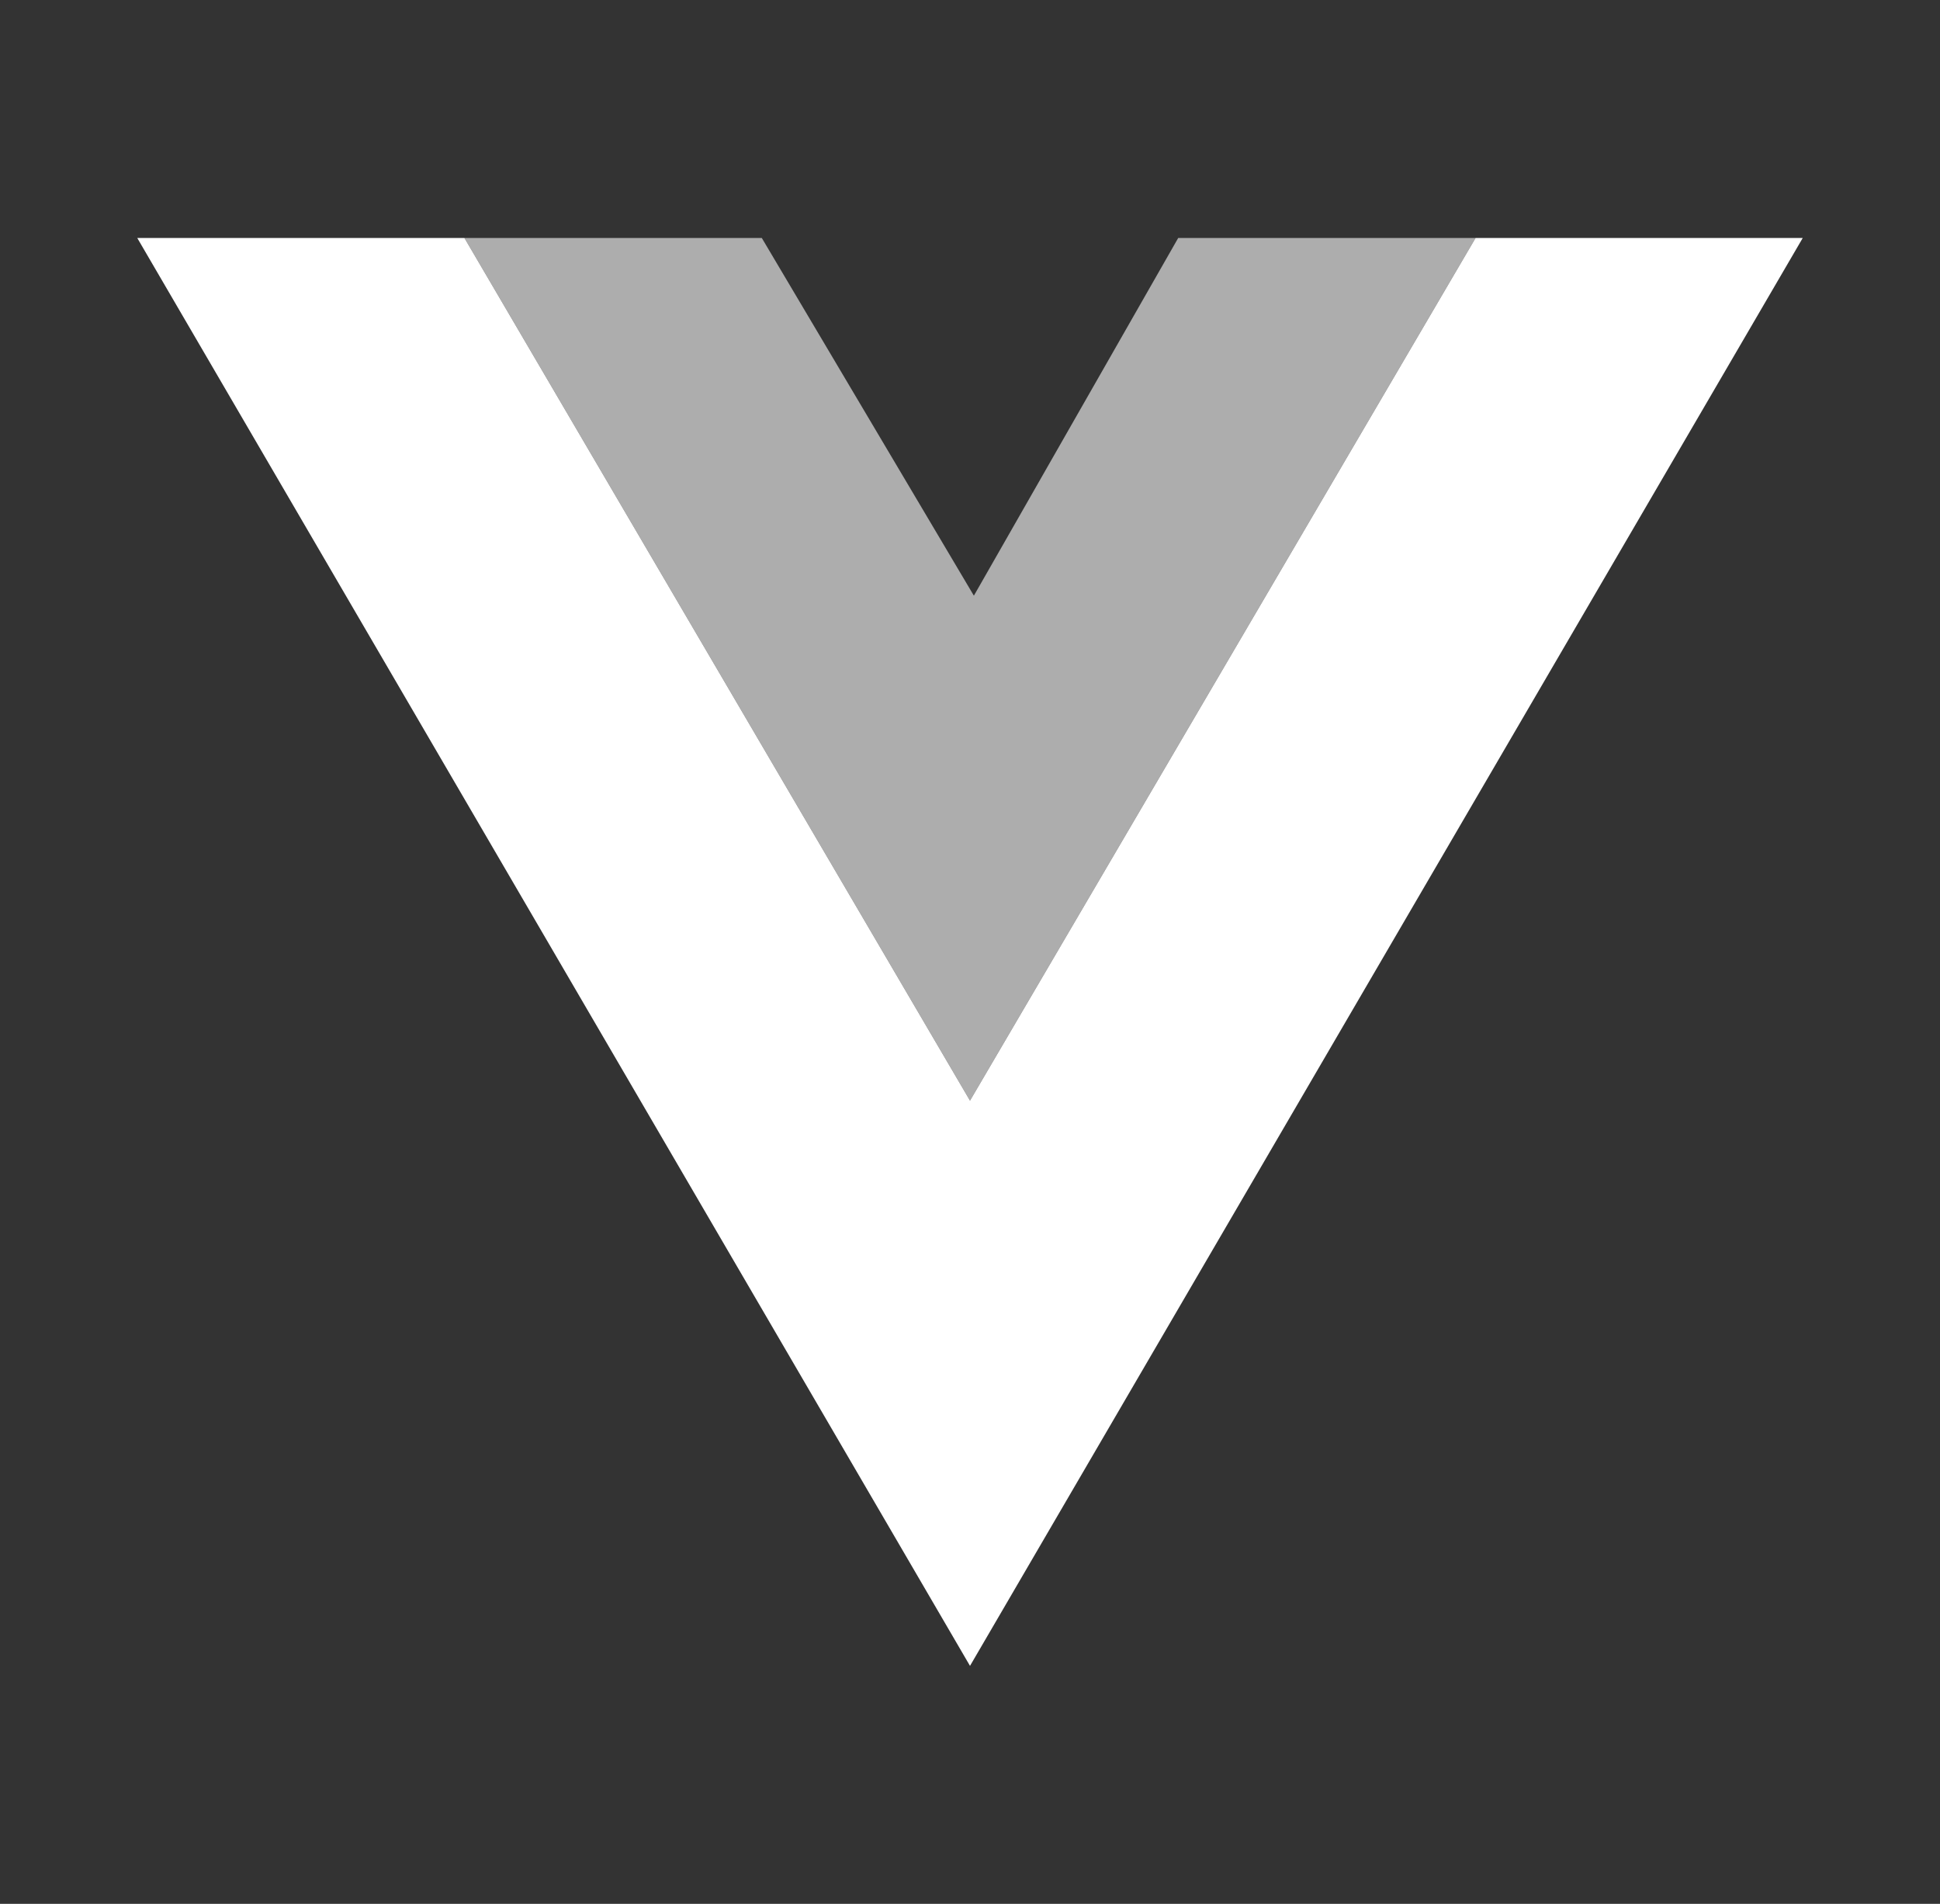 <svg width="53" height="52" viewBox="0 0 53 52" fill="none" xmlns="http://www.w3.org/2000/svg">
<rect x="0" y="0" width="53" height="52" fill="#333333" stroke="none"/>
<path d="M3.75 6.5L26.5 45.5L49.25 6.5H40.312L26.5 30.062L12.688 6.5H3.75Z" fill="white"/>
<path d="M12.688 6.5L26.5 30.062L40.312 6.5H32.188L26.606 16.27L20.812 6.5H12.688Z" fill="white" fill-opacity="0.6"/>
</svg>
